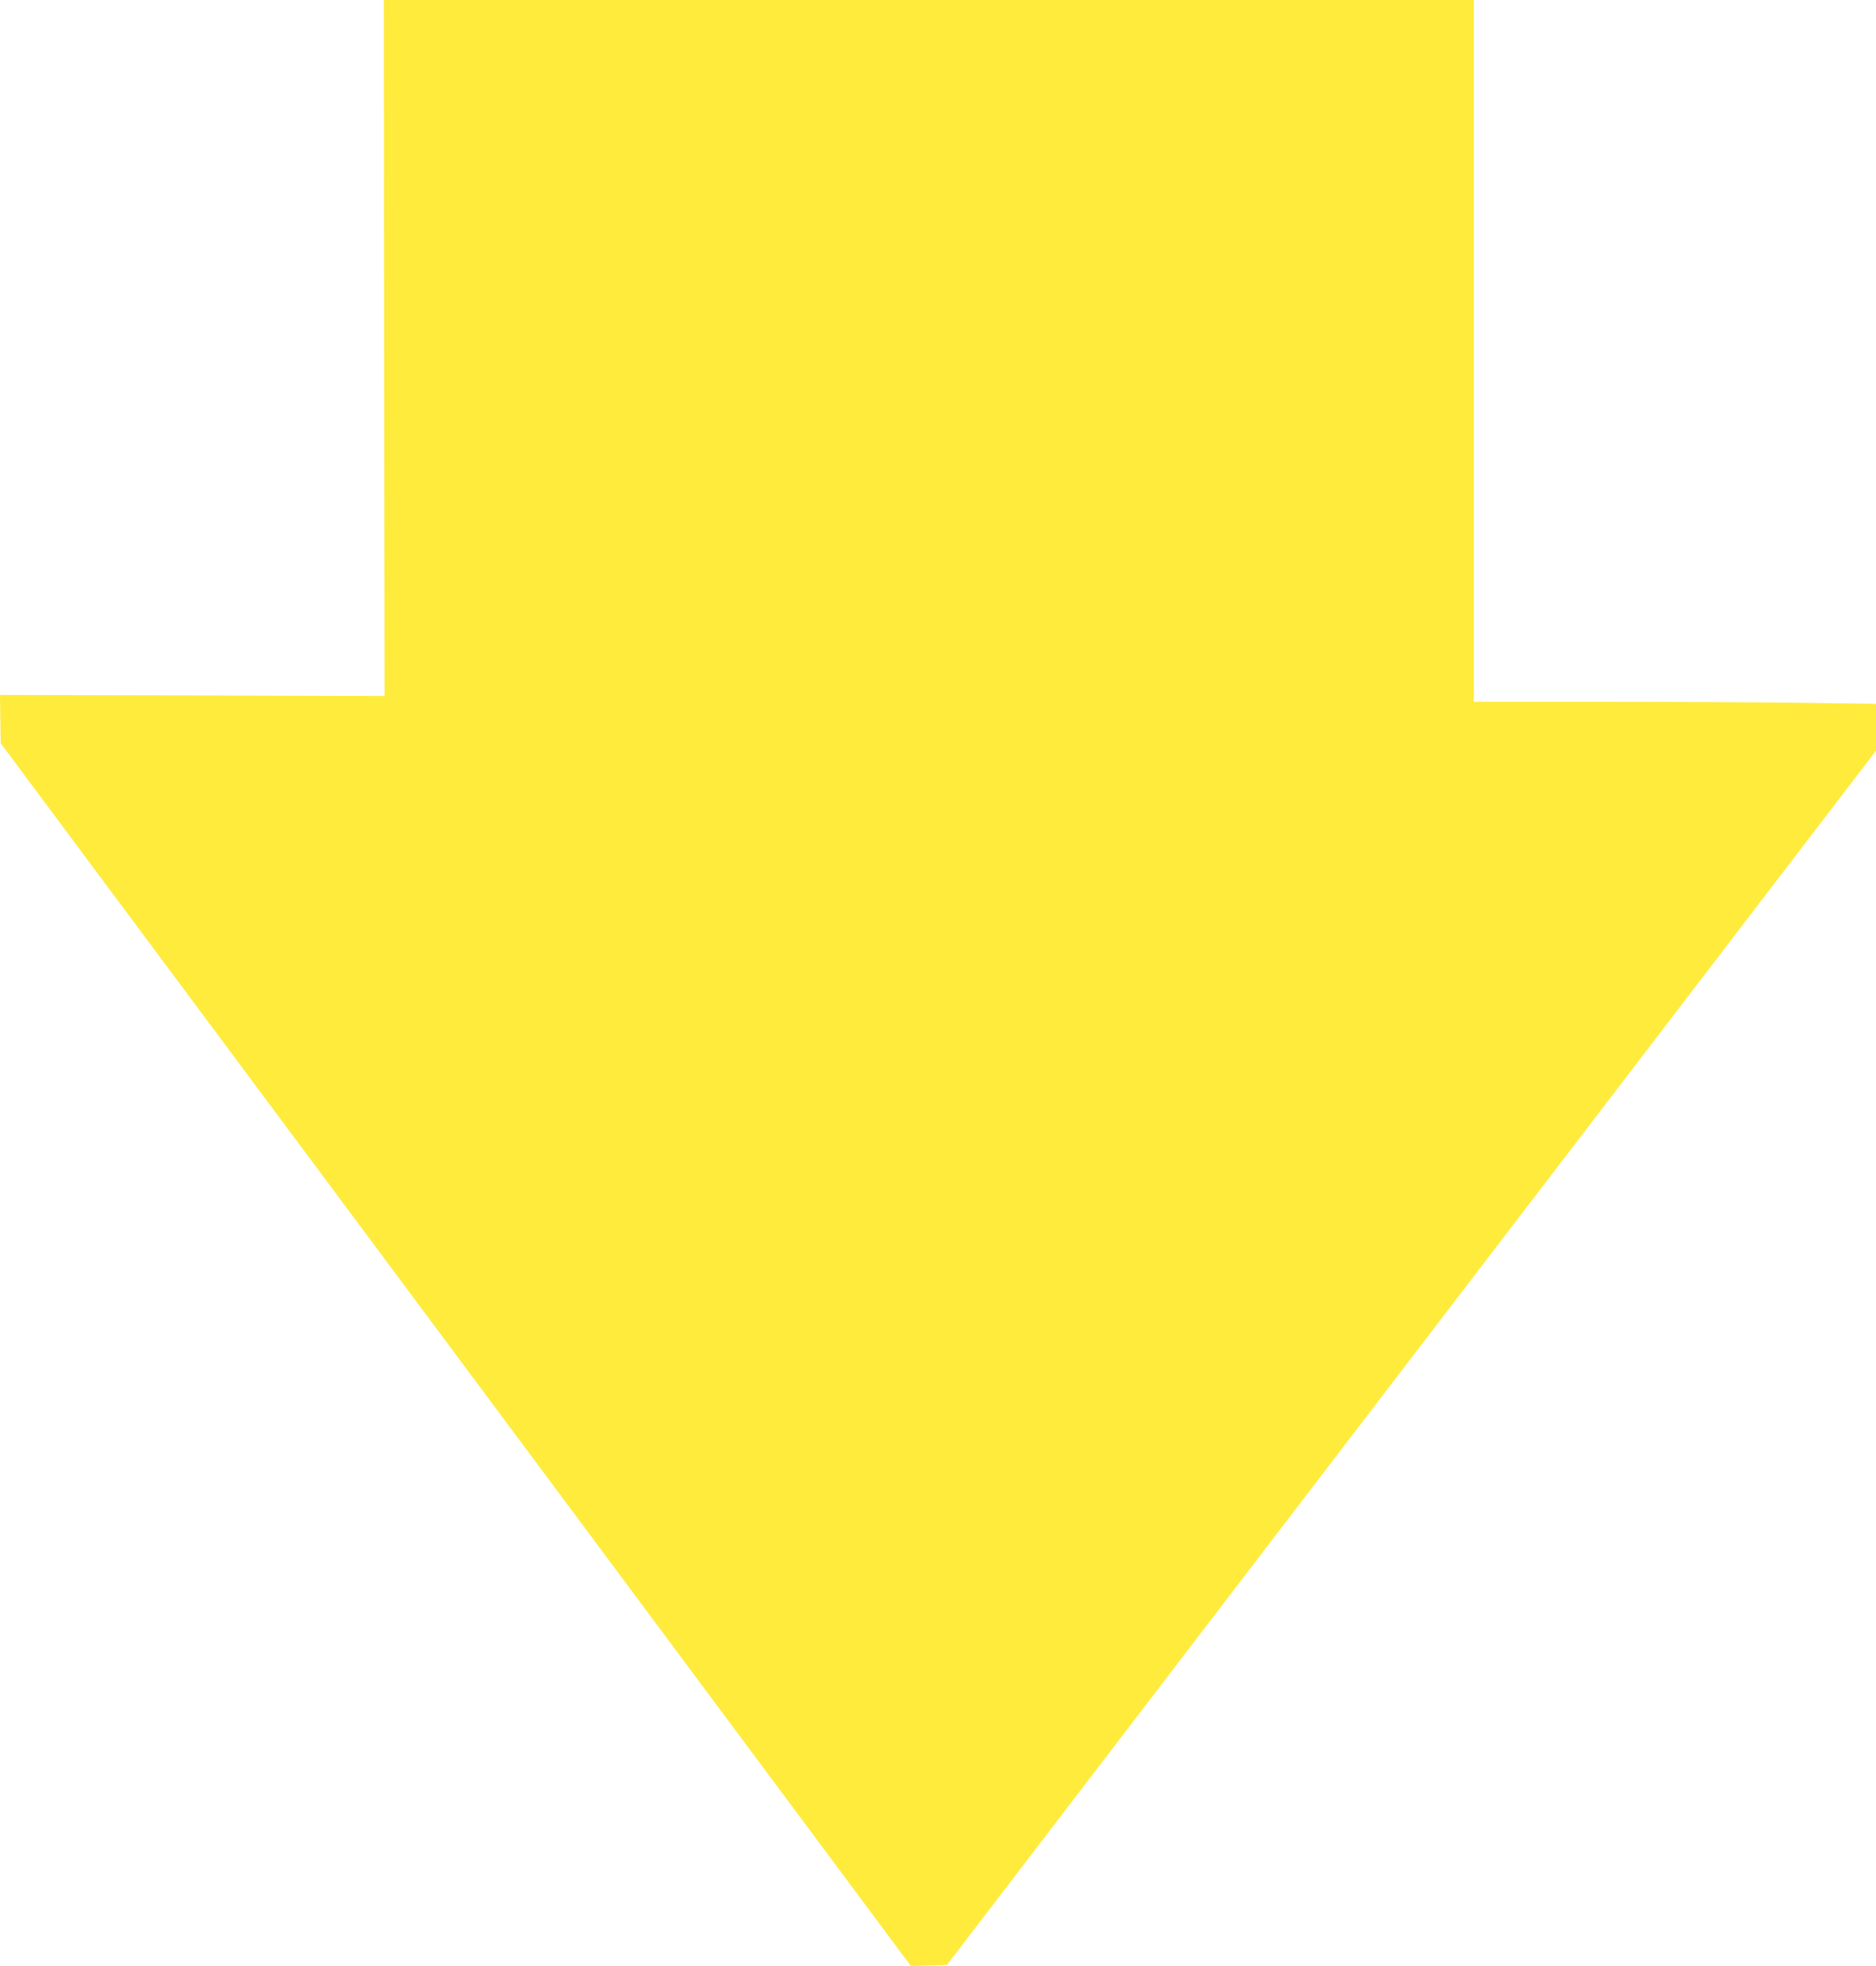 <?xml version="1.0" standalone="no"?>
<!DOCTYPE svg PUBLIC "-//W3C//DTD SVG 20010904//EN"
 "http://www.w3.org/TR/2001/REC-SVG-20010904/DTD/svg10.dtd">
<svg version="1.0" xmlns="http://www.w3.org/2000/svg"
 width="1222pt" height="1280pt" viewBox="0 0 1222 1280"
 preserveAspectRatio="xMidYMid meet">
<g transform="translate(0,1280) scale(0.1,-0.1)"
fill="#ffeb3b" stroke="none">
<path d="M2502 10534 l3 -2266 -1253 4 -1252 3 2 -157 3 -158 2964 -3980 2964
-3981 117 3 118 3 3026 3954 3026 3953 0 153 0 152 -437 6 c-240 4 -829 7
-1310 7 l-873 0 0 2285 0 2285 -3550 0 -3550 0 2 -2266z"/>
</g>
</svg>
